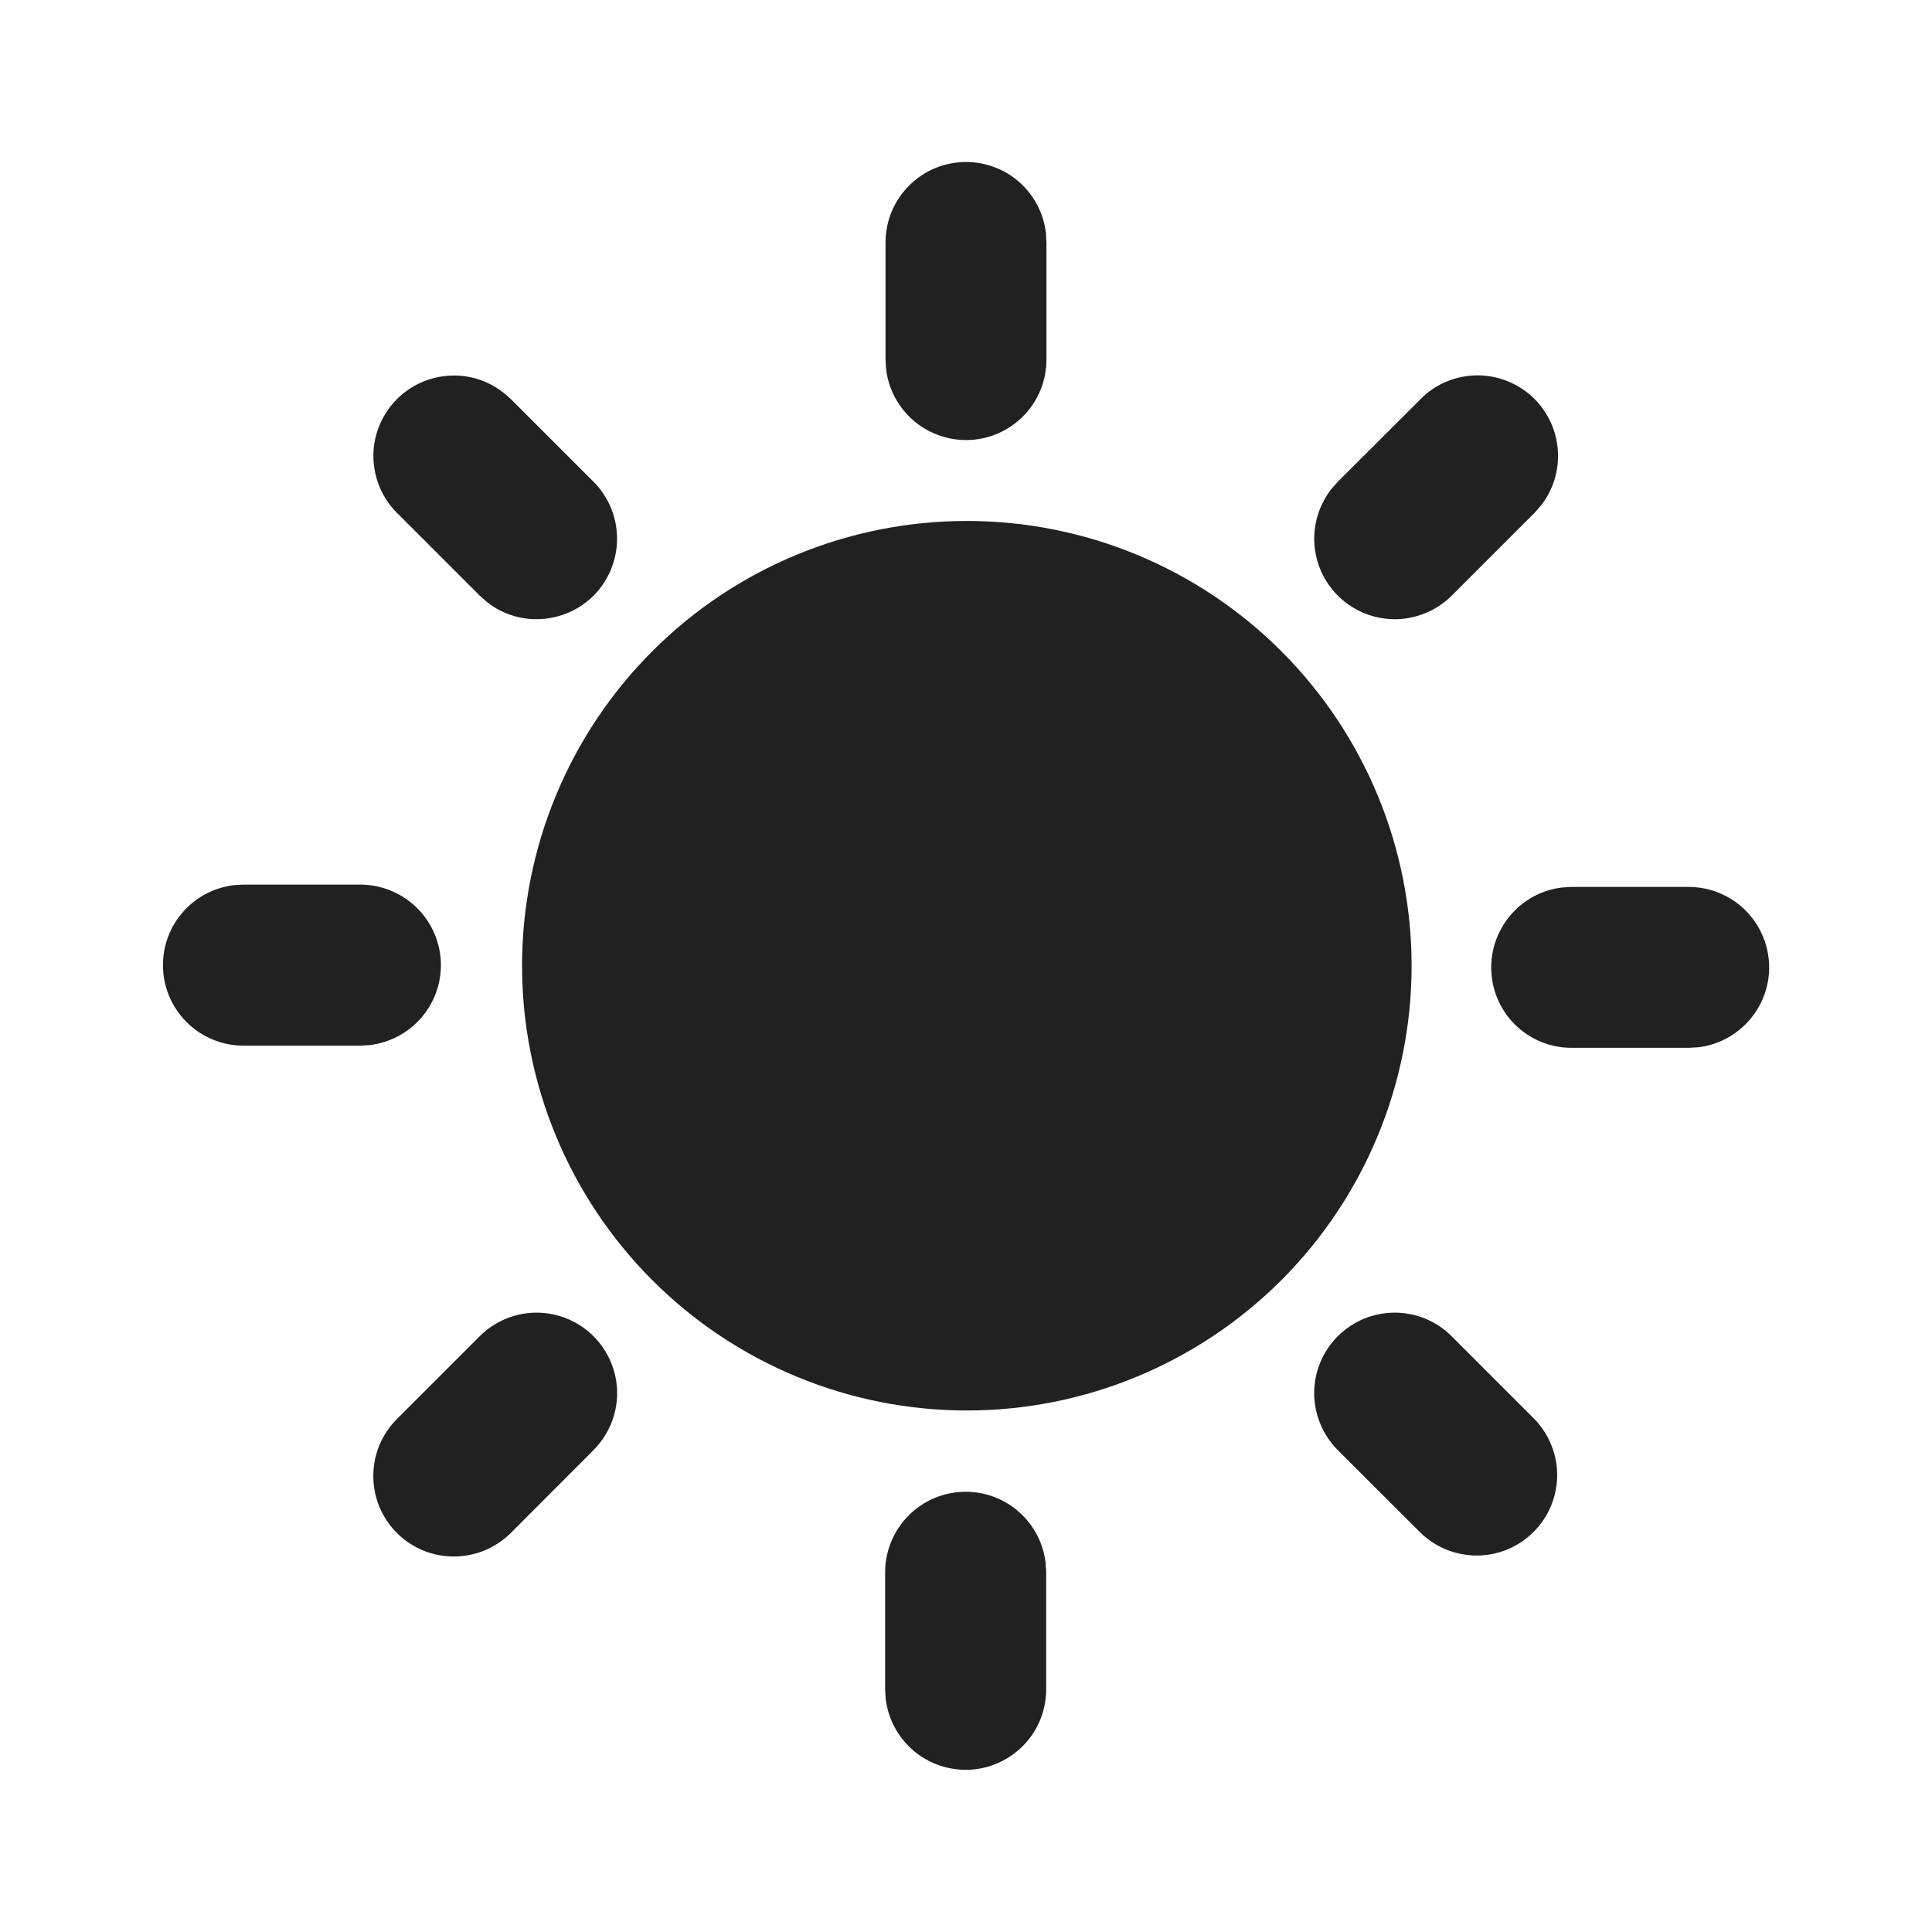 <svg xmlns="http://www.w3.org/2000/svg" width="14" height="14" viewBox="0 0 14 14" fill="none">
  <path d="M6.998 10.81C7.141 10.81 7.279 10.862 7.385 10.957C7.492 11.052 7.56 11.183 7.577 11.325L7.581 11.393V12.243C7.581 12.391 7.524 12.534 7.422 12.642C7.319 12.75 7.18 12.815 7.032 12.824C6.883 12.832 6.737 12.784 6.623 12.689C6.509 12.593 6.436 12.458 6.418 12.31L6.414 12.243V11.393C6.414 11.239 6.476 11.09 6.585 10.981C6.695 10.871 6.843 10.81 6.998 10.81ZM10.519 9.683L11.12 10.284C11.226 10.394 11.285 10.541 11.284 10.694C11.282 10.847 11.221 10.993 11.113 11.101C11.004 11.21 10.858 11.271 10.705 11.272C10.552 11.273 10.405 11.214 10.295 11.108L9.694 10.508C9.585 10.398 9.523 10.25 9.523 10.095C9.523 9.94 9.585 9.792 9.694 9.683C9.804 9.573 9.952 9.512 10.107 9.512C10.261 9.512 10.41 9.573 10.519 9.683ZM4.301 9.683C4.41 9.792 4.472 9.941 4.472 10.095C4.472 10.25 4.41 10.398 4.301 10.508L3.701 11.109C3.591 11.218 3.443 11.279 3.288 11.279C3.133 11.279 2.985 11.218 2.876 11.108C2.766 10.999 2.705 10.85 2.705 10.696C2.705 10.541 2.766 10.393 2.876 10.283L3.477 9.682C3.586 9.573 3.734 9.512 3.889 9.512C4.043 9.512 4.192 9.574 4.301 9.683ZM7.006 3.775C7.861 3.775 8.68 4.114 9.285 4.719C9.889 5.323 10.229 6.143 10.229 6.998C10.229 7.853 9.889 8.672 9.285 9.277C8.68 9.881 7.861 10.221 7.006 10.221C6.151 10.221 5.331 9.881 4.727 9.277C4.123 8.672 3.783 7.853 3.783 6.998C3.783 6.143 4.123 5.323 4.727 4.719C5.331 4.114 6.151 3.775 7.006 3.775ZM12.237 6.427C12.386 6.427 12.529 6.484 12.637 6.586C12.745 6.688 12.81 6.827 12.819 6.976C12.828 7.124 12.779 7.27 12.684 7.384C12.588 7.498 12.453 7.572 12.306 7.589L12.237 7.593H11.388C11.239 7.593 11.096 7.536 10.988 7.434C10.88 7.332 10.815 7.192 10.807 7.044C10.798 6.896 10.847 6.75 10.942 6.636C11.037 6.522 11.173 6.448 11.32 6.431L11.388 6.427H12.237ZM2.613 6.41C2.761 6.411 2.904 6.468 3.012 6.57C3.12 6.672 3.185 6.811 3.194 6.96C3.203 7.108 3.154 7.254 3.059 7.368C2.963 7.482 2.828 7.555 2.68 7.573L2.613 7.577H1.763C1.615 7.577 1.472 7.52 1.364 7.418C1.256 7.316 1.19 7.176 1.182 7.028C1.173 6.88 1.221 6.733 1.317 6.619C1.412 6.505 1.548 6.432 1.695 6.414L1.763 6.41H2.613ZM3.645 2.843L3.701 2.891L4.302 3.492C4.406 3.597 4.467 3.738 4.471 3.886C4.476 4.034 4.424 4.178 4.326 4.29C4.228 4.401 4.091 4.47 3.944 4.484C3.796 4.499 3.649 4.456 3.532 4.365L3.476 4.316L2.876 3.716C2.771 3.611 2.711 3.47 2.706 3.322C2.701 3.174 2.754 3.03 2.852 2.918C2.95 2.807 3.086 2.738 3.234 2.724C3.381 2.709 3.528 2.752 3.645 2.843ZM11.12 2.891C11.22 2.992 11.28 3.125 11.289 3.267C11.298 3.409 11.255 3.549 11.168 3.661L11.12 3.716L10.519 4.317C10.414 4.421 10.273 4.482 10.125 4.487C9.977 4.491 9.832 4.439 9.721 4.341C9.61 4.243 9.54 4.107 9.526 3.959C9.512 3.811 9.555 3.664 9.645 3.547L9.694 3.491L10.295 2.891C10.404 2.781 10.553 2.72 10.707 2.72C10.862 2.72 11.01 2.782 11.12 2.891ZM7 1.174C7.143 1.174 7.281 1.226 7.388 1.321C7.494 1.416 7.563 1.547 7.579 1.689L7.583 1.757V2.606C7.583 2.755 7.526 2.898 7.424 3.006C7.322 3.114 7.183 3.179 7.034 3.188C6.886 3.196 6.74 3.148 6.626 3.053C6.512 2.957 6.438 2.822 6.421 2.674L6.417 2.606V1.757C6.417 1.602 6.478 1.454 6.588 1.345C6.697 1.235 6.845 1.174 7 1.174Z" fill="#212121"/>
</svg>